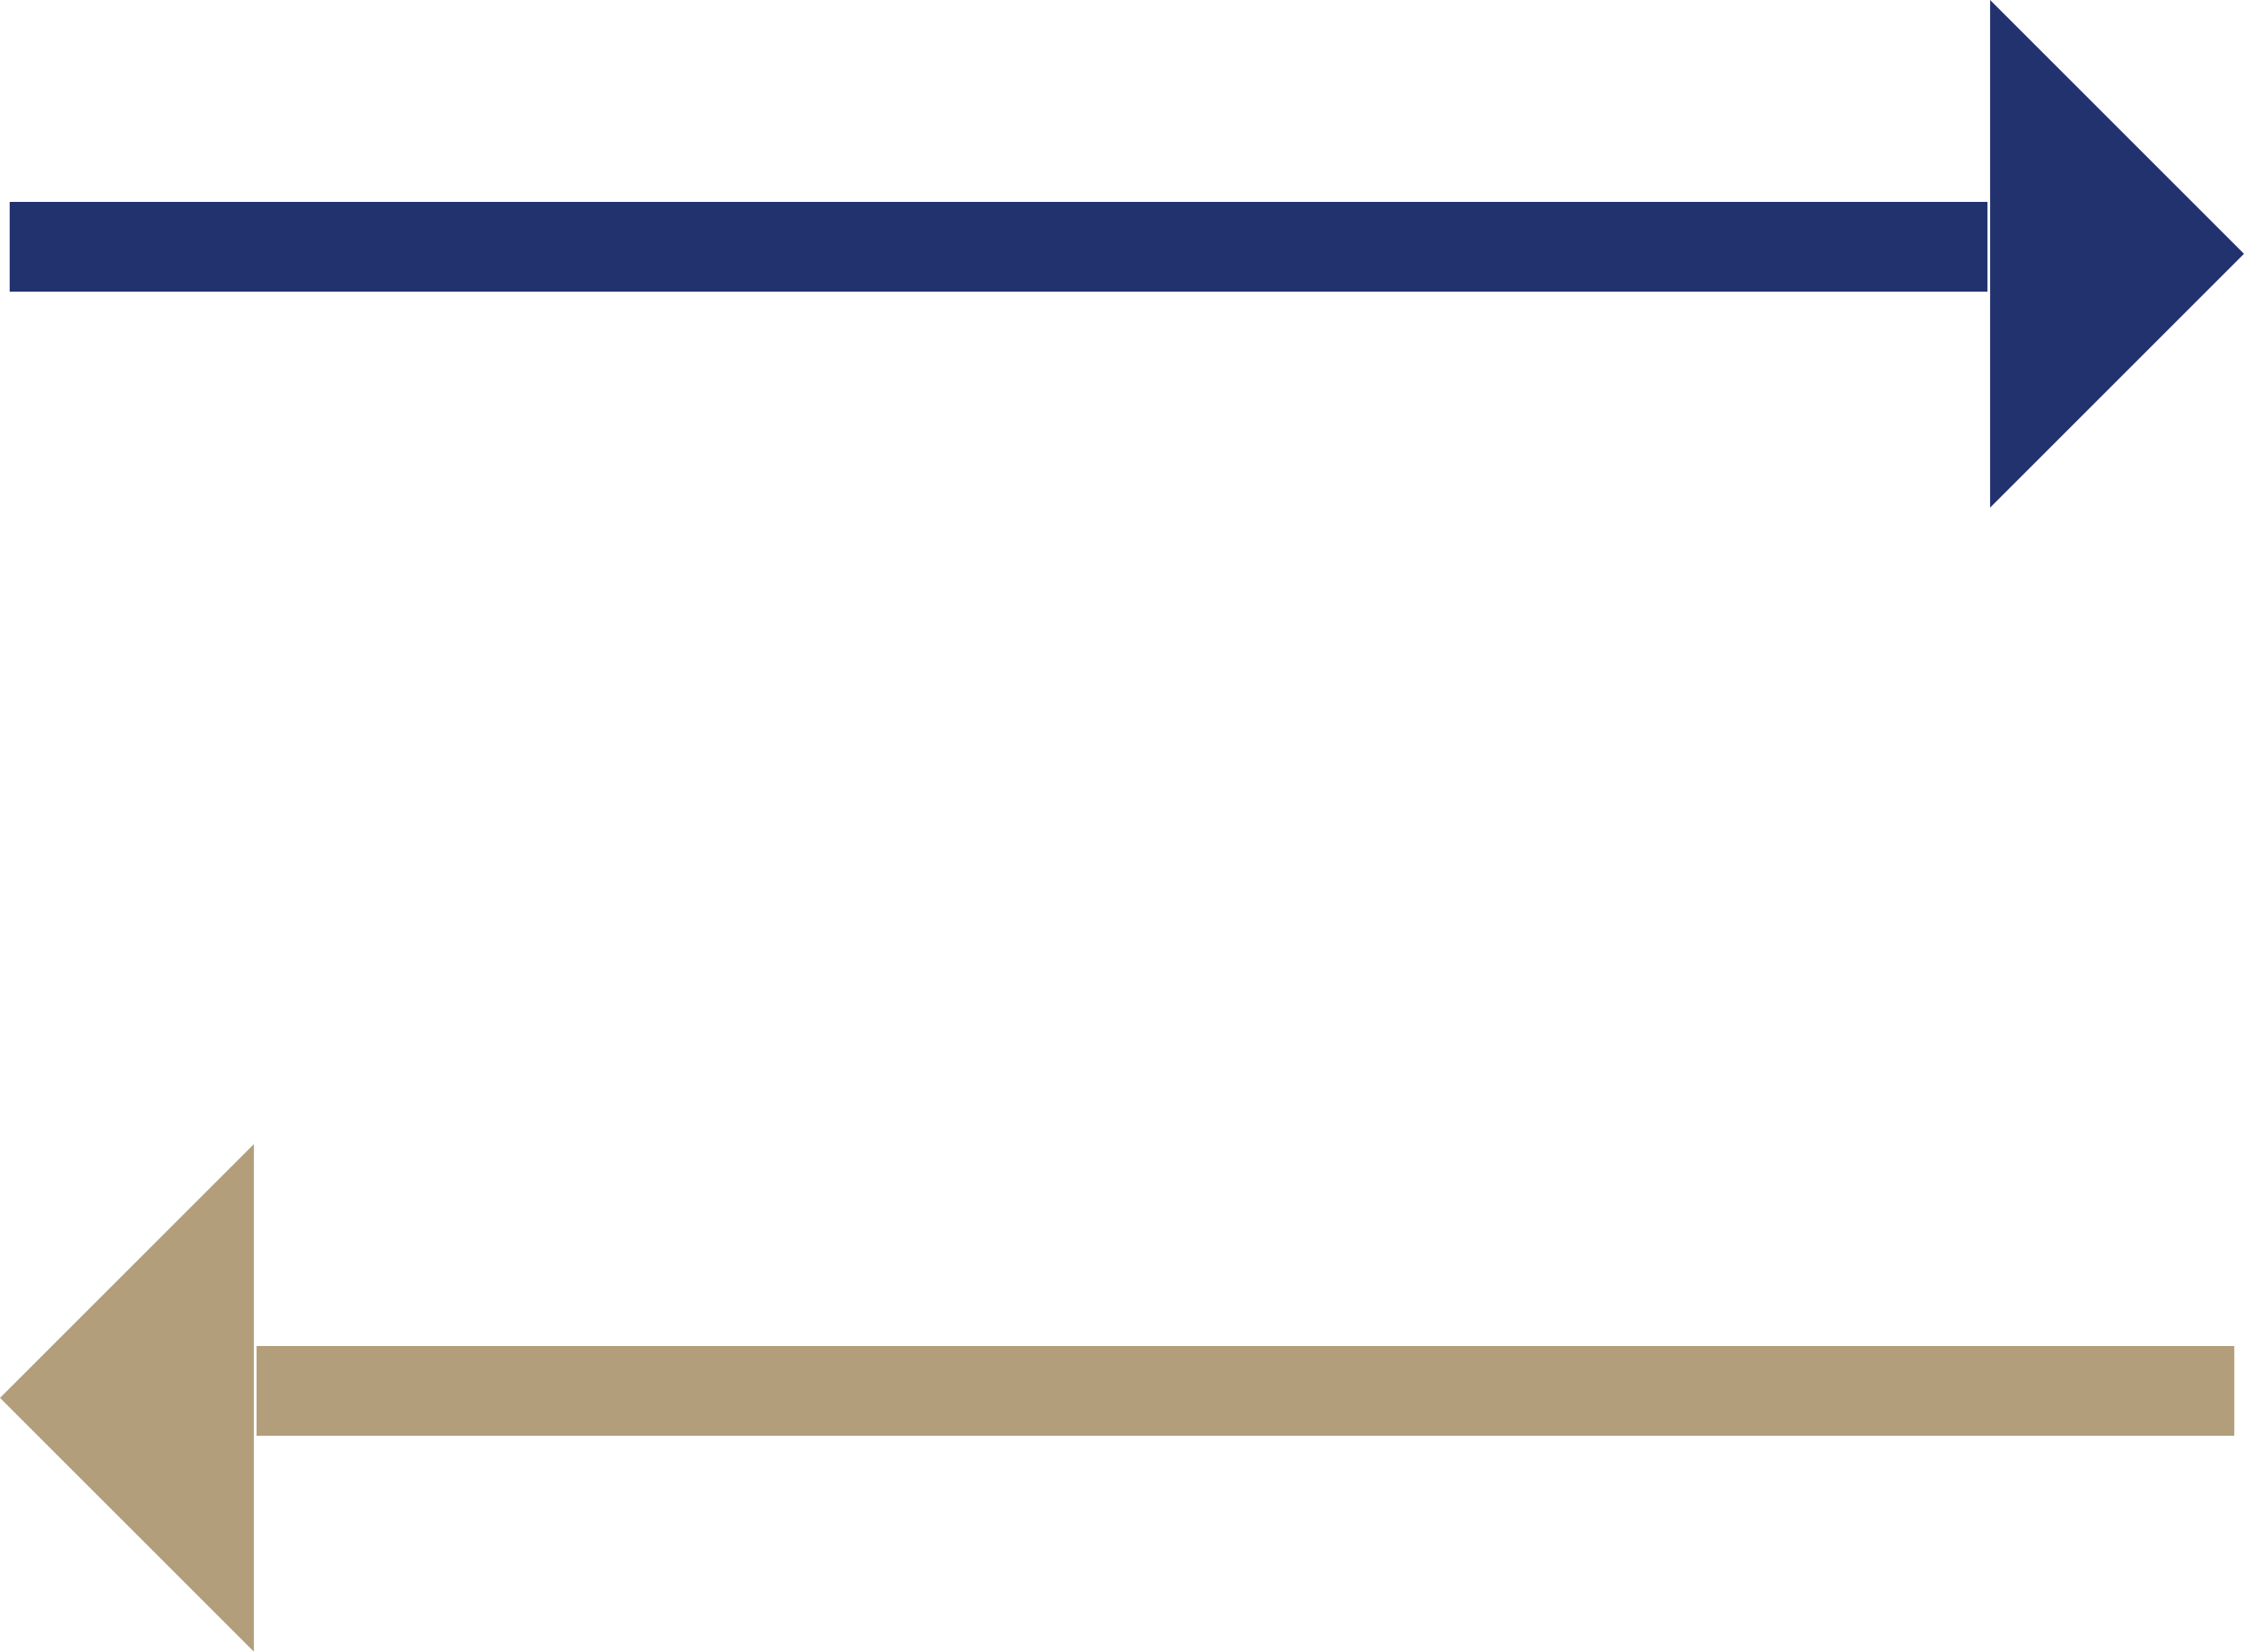 <svg xmlns="http://www.w3.org/2000/svg" width="100" height="73.627" viewBox="0 0 100 73.627"><defs><style>.a{fill:#22326e;}.b{fill:#b39e7b;}</style></defs><g transform="translate(-270.569 -333)"><g transform="translate(-414.431 -10765)"><g transform="translate(685.431 11098)"><rect class="a" width="88.138" height="4" transform="translate(0 9)"/><path class="a" d="M16,0V16H0Z" transform="translate(76.941 11.314) rotate(-45)"/></g><g transform="translate(685 11149)"><rect class="b" width="88.138" height="4" transform="translate(11.431 9)"/><path class="b" d="M16,16V0H0Z" transform="translate(11.314 22.627) rotate(-135)"/></g></g></g></svg>